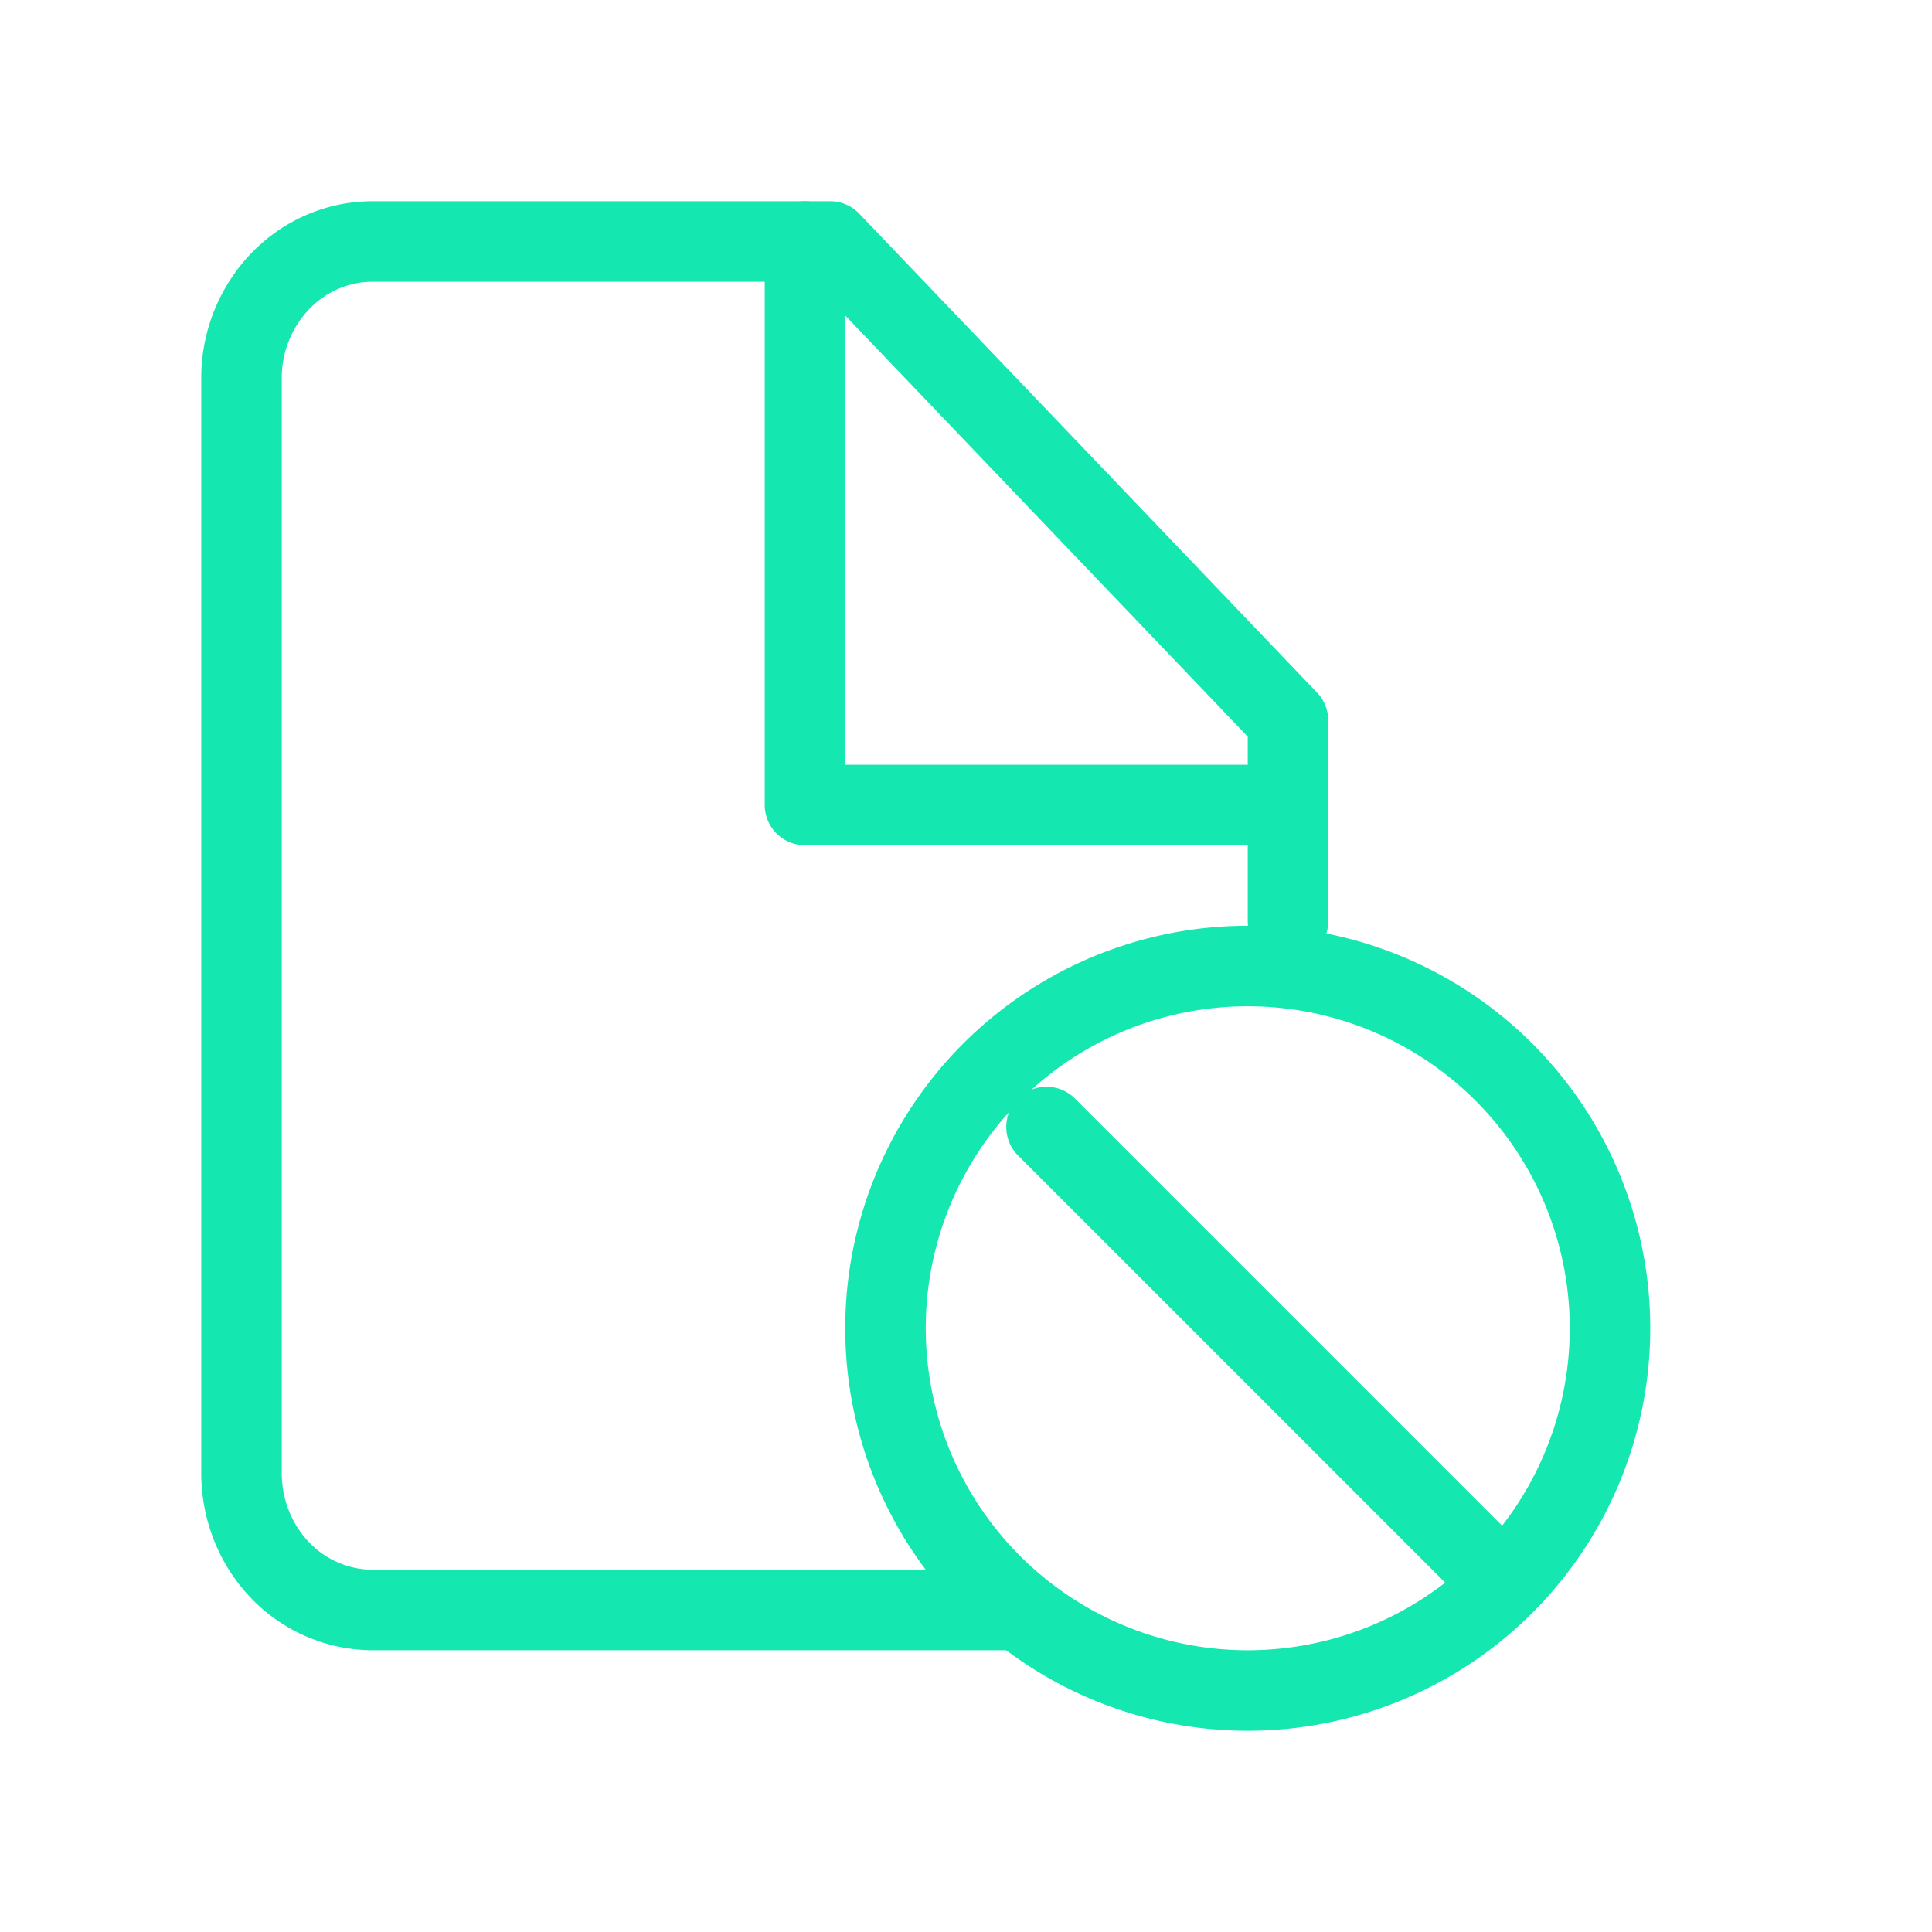 <svg xmlns="http://www.w3.org/2000/svg" width="24" height="24" fill="none"><path stroke="#15E7B0" stroke-linecap="round" stroke-linejoin="round" d="M16 11.444V8.95L10.313 3H4.625c-.431 0-.844.18-1.149.498A1.74 1.74 0 0 0 3 4.7v13.6c0 .45.171.883.476 1.202A1.6 1.6 0 0 0 4.625 20H12.5"/><path stroke="#15E7B0" stroke-linecap="round" stroke-linejoin="round" d="M10 3v7h6M15.5 21a4.5 4.5 0 1 0 0-9 4.5 4.5 0 0 0 0 9M13 14l5.5 5.5"/></svg>